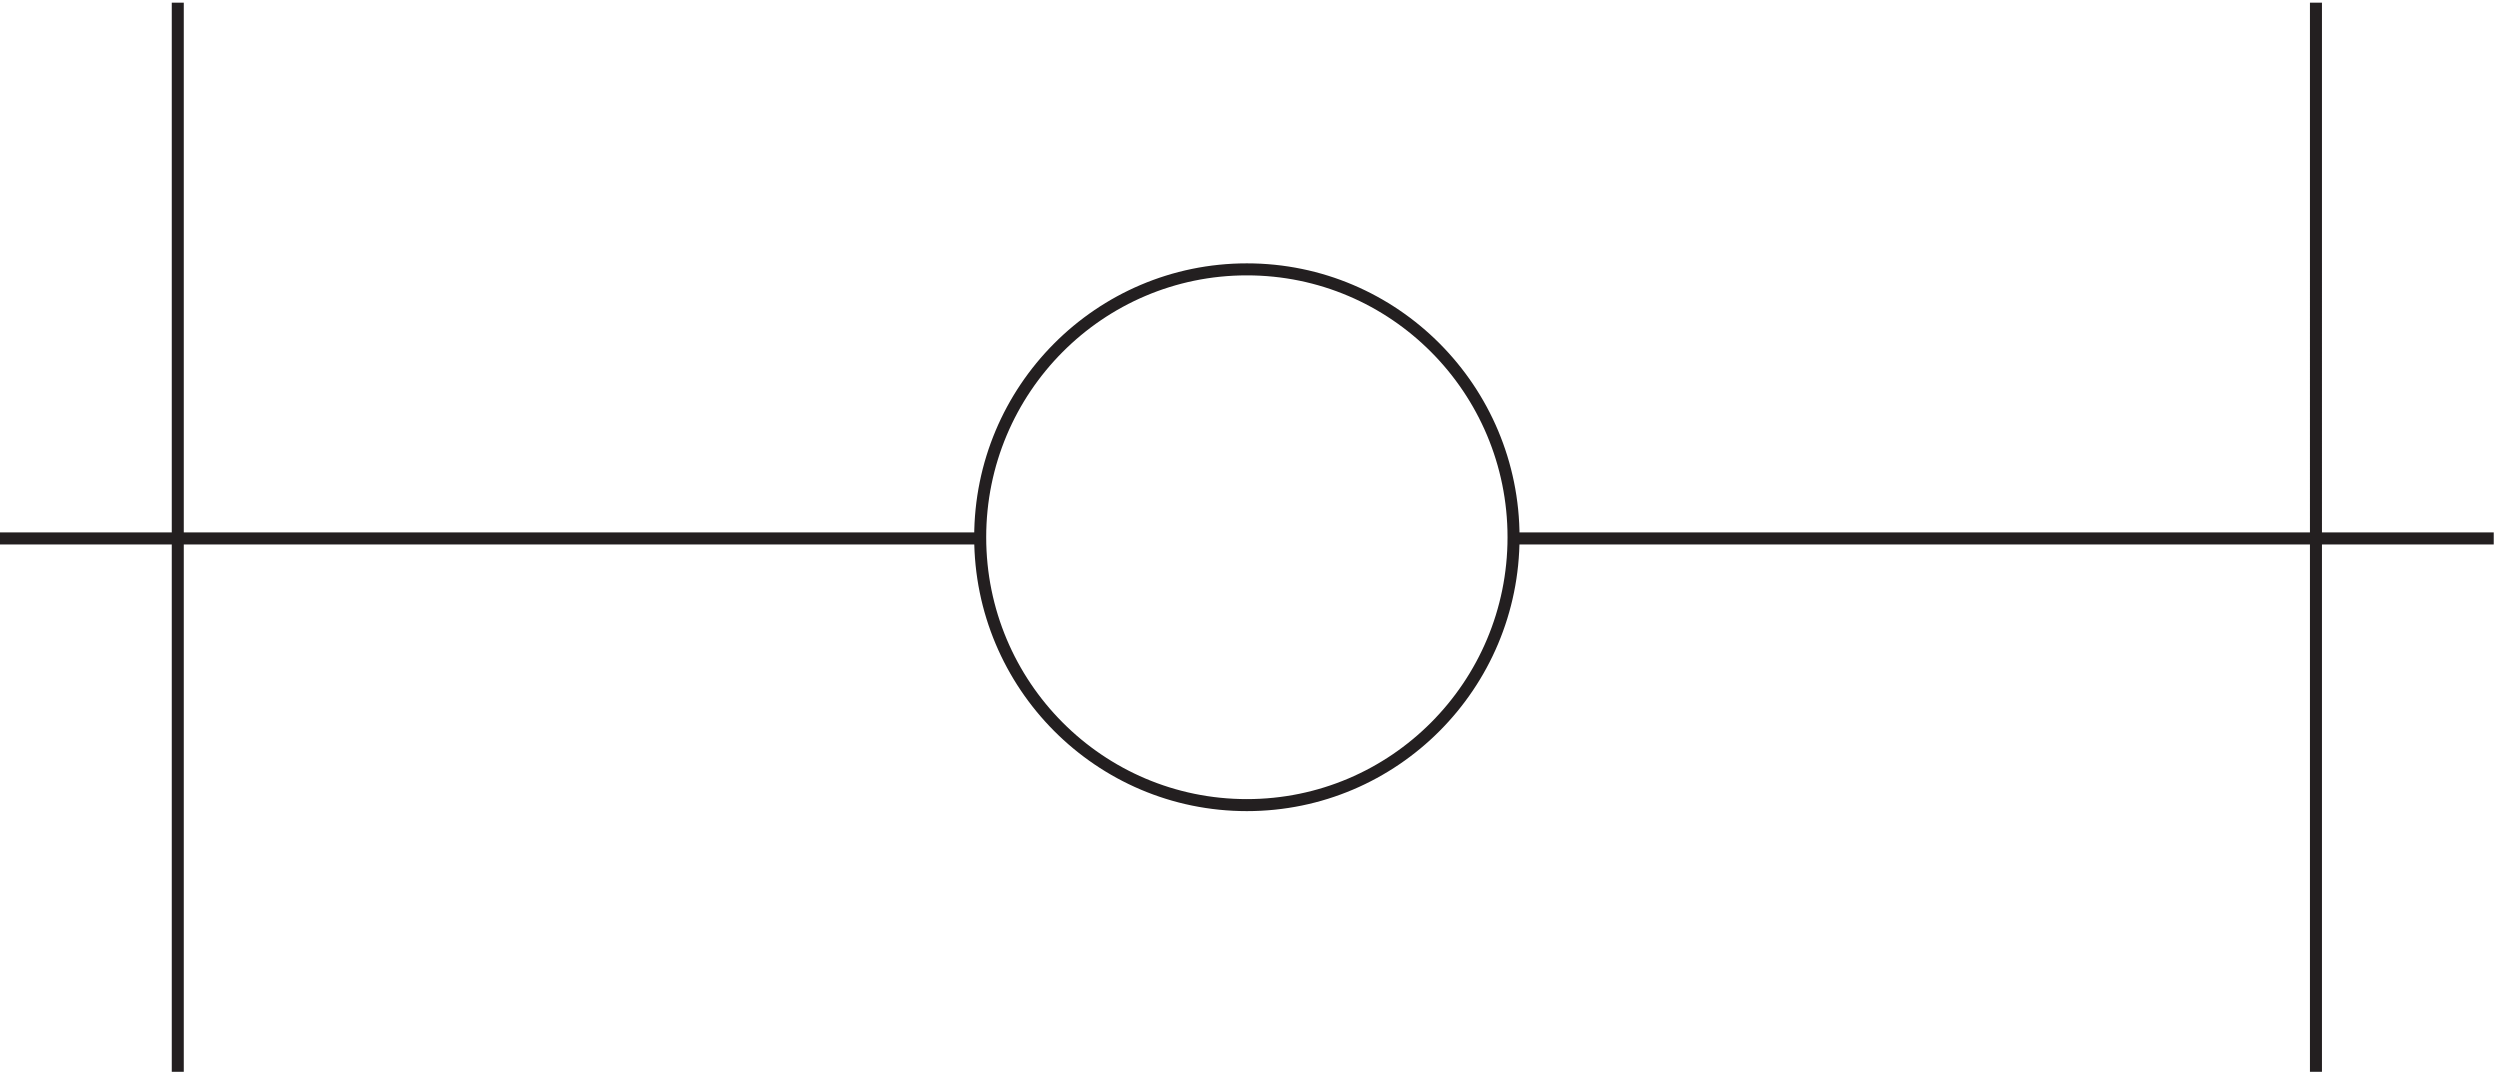 <svg xmlns="http://www.w3.org/2000/svg" xml:space="preserve" width="207.6" height="89"><path d="M948.332 336.918c0-92.375-74.539-167.25-166.5-167.25-91.953 0-166.5 74.875-166.5 167.25 0 92.367 74.547 167.25 166.5 167.25 91.961 0 166.5-74.883 166.5-167.25zm-945-.75h612m-501 334.5V3.168m1445.998 333H948.332m500.998 334.5V3.168" style="fill:none;stroke:#231f20;stroke-width:7.5;stroke-linecap:butt;stroke-linejoin:miter;stroke-miterlimit:10;stroke-dasharray:none;stroke-opacity:1" transform="matrix(.133 0 0 -.133 -.444 89.422)"/></svg>
